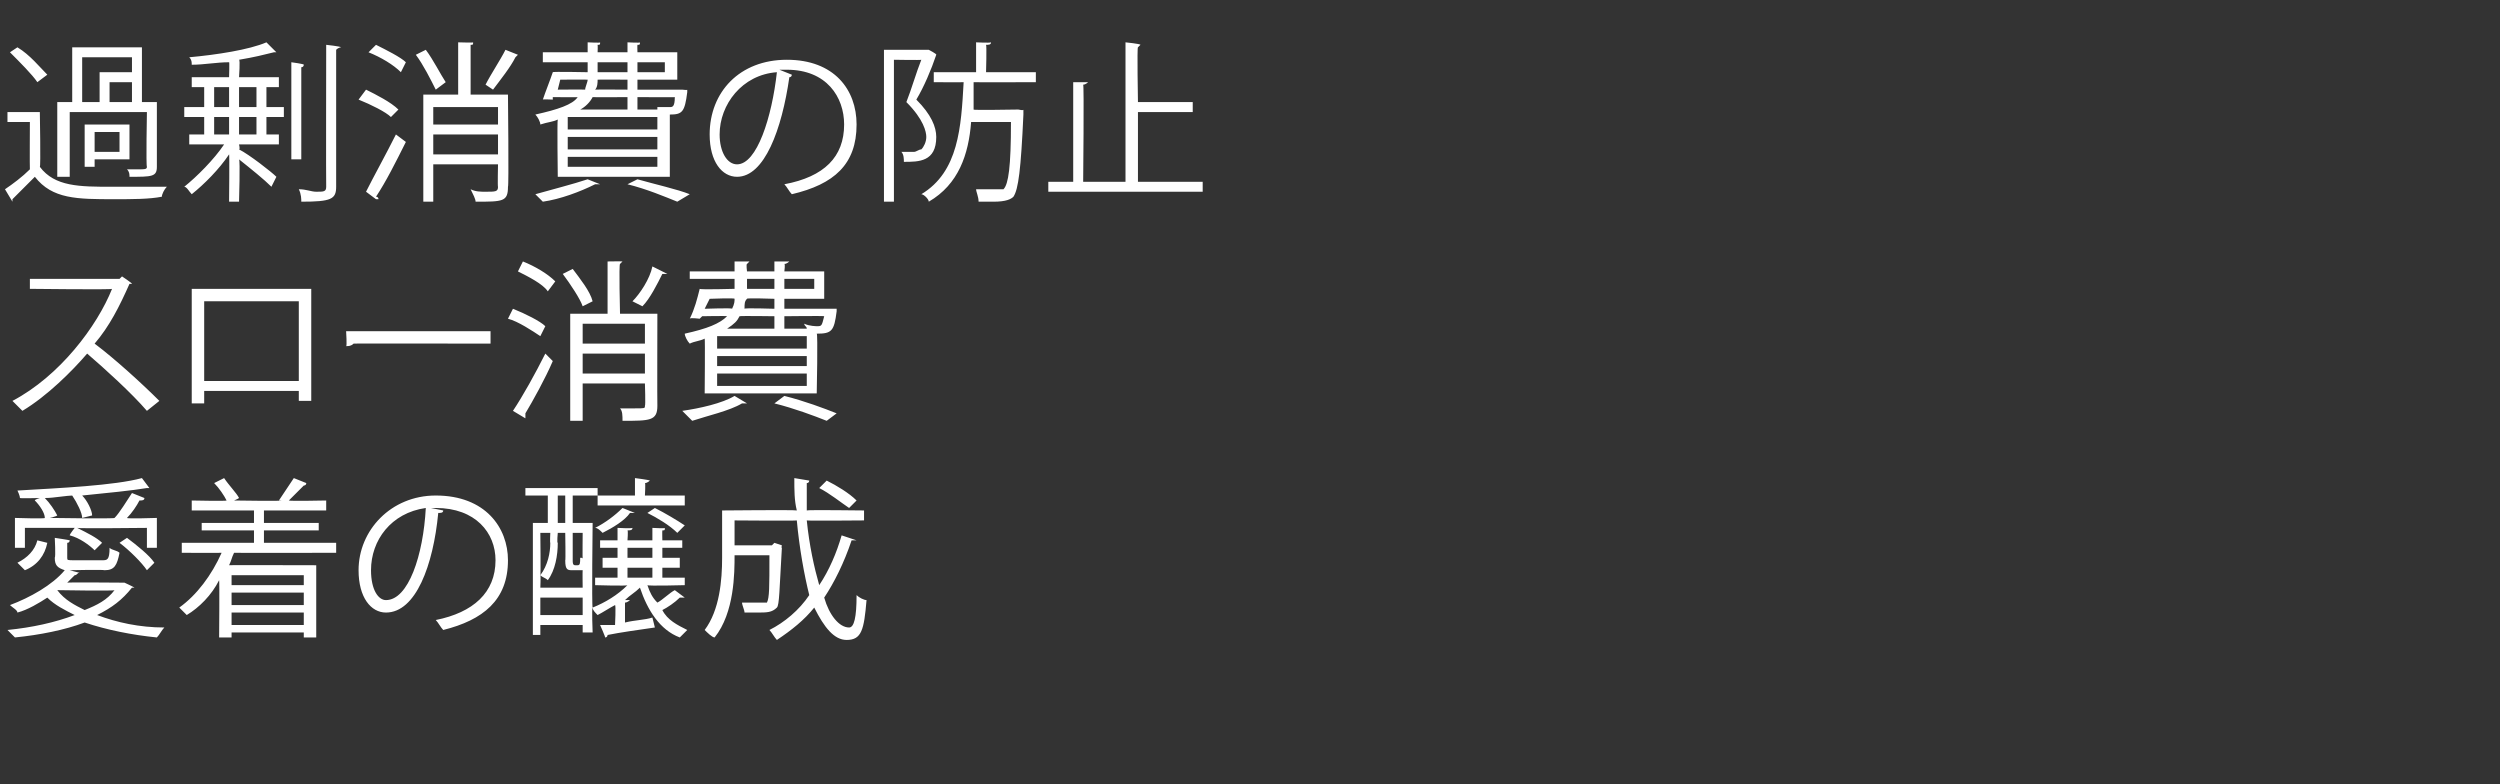 <?xml version="1.0" standalone="no"?><!DOCTYPE svg PUBLIC "-//W3C//DTD SVG 1.1//EN" "http://www.w3.org/Graphics/SVG/1.1/DTD/svg11.dtd"><svg xmlns="http://www.w3.org/2000/svg" version="1.1" width="100.4px" height="31.5px" viewBox="0 -2 100.4 31.5" style="top:-2px"><rect x="0" y="-2" width="100.4" height="31.5" fill="#333333" stroke="none"/>  <desc>過剰消費の防止 スロー消費 愛着の醸成</desc>  <defs/>  <g id="Polygon175986">    <path d="M 5 21.4 C 5 21.4 5.37 21.57 5.4 21.6 C 5.4 21.6 5.3 21.6 5.3 21.6 C 4.9 22.1 4.5 22.4 3.9 22.7 C 4.7 23 5.6 23.2 6.6 23.2 C 6.5 23.3 6.4 23.5 6.3 23.6 C 5.3 23.5 4.3 23.3 3.4 23 C 2.6 23.3 1.6 23.5 0.6 23.6 C 0.5 23.5 0.4 23.4 0.3 23.3 C 1.3 23.2 2.2 23 3 22.7 C 2.6 22.5 2.2 22.3 1.9 22 C 1.6 22.2 1.1 22.5 0.7 22.6 C 0.7 22.5 0.5 22.4 0.4 22.3 C 1.2 22 2.1 21.5 2.6 20.9 C 2.3 20.8 2.2 20.7 2.2 20.4 C 2.24 20.36 2.2 19.6 2.2 19.6 C 2.2 19.6 2.8 19.69 2.8 19.7 C 2.8 19.7 2.8 19.8 2.7 19.8 C 2.7 19.8 2.7 20.4 2.7 20.4 C 2.7 20.5 2.7 20.5 3 20.5 C 3 20.5 4.1 20.5 4.1 20.5 C 4.3 20.5 4.4 20.5 4.4 20 C 4.5 20.1 4.7 20.1 4.8 20.2 C 4.7 20.7 4.6 20.9 4.2 20.9 C 4.16 20.87 2.8 20.9 2.8 20.9 C 2.8 20.9 3.16 21 3.2 21 C 3.1 21 3.1 21.1 3 21.1 C 2.9 21.2 2.8 21.3 2.7 21.4 C 2.69 21.38 5 21.4 5 21.4 L 5 21.4 Z M 2.3 21.7 C 2.3 21.7 2.27 21.75 2.3 21.7 C 2.6 22.1 3 22.3 3.4 22.5 C 3.9 22.3 4.3 22.1 4.6 21.7 C 4.62 21.74 2.3 21.7 2.3 21.7 Z M 1 19.2 L 1 20 L 0.6 20 L 0.6 18.8 C 0.6 18.8 1.83 18.84 1.8 18.8 C 1.8 18.6 1.6 18.3 1.4 18.1 C 1.37 18.07 1.6 18 1.6 18 C 1.6 18 0.8 18.02 0.8 18 C 0.8 17.9 0.7 17.7 0.7 17.7 C 2.4 17.6 4.6 17.5 5.7 17.2 C 5.7 17.2 6 17.6 6 17.6 C 6 17.6 6 17.6 6 17.6 C 6 17.6 5.9 17.6 5.9 17.6 C 5.3 17.7 4.3 17.8 3.3 17.9 C 3.5 18.1 3.7 18.5 3.7 18.7 C 3.7 18.7 3.3 18.8 3.3 18.8 C 3.3 18.6 3.1 18.2 2.9 17.9 C 2.9 17.9 3 17.9 3 17.9 C 2.6 17.9 2.2 18 1.8 18 C 2 18.2 2.2 18.5 2.3 18.7 C 2.26 18.74 2 18.8 2 18.8 C 2 18.8 4.6 18.84 4.6 18.8 C 4.8 18.6 5.1 18.1 5.3 17.8 C 5.3 17.8 5.8 18 5.8 18 C 5.8 18.1 5.7 18.1 5.6 18.1 C 5.5 18.3 5.3 18.6 5.1 18.8 C 5.08 18.84 6.3 18.8 6.3 18.8 L 6.3 20 L 5.9 20 L 5.9 19.2 C 5.9 19.2 3.12 19.23 3.1 19.2 C 3.5 19.4 3.9 19.6 4.1 19.8 C 4.1 19.8 3.8 20.1 3.8 20.1 C 3.6 19.9 3.2 19.6 2.8 19.5 C 2.8 19.45 3 19.2 3 19.2 L 1 19.2 Z M 5.9 20.9 C 5.7 20.6 5.2 20.1 4.8 19.8 C 4.8 19.8 5.1 19.6 5.1 19.6 C 5.5 19.9 6 20.3 6.2 20.6 C 6.2 20.6 5.9 20.9 5.9 20.9 Z M 1.9 19.8 C 1.8 20.3 1.5 20.7 1 20.9 C 1 20.9 0.7 20.6 0.7 20.6 C 1.1 20.4 1.4 20.1 1.5 19.7 C 1.5 19.7 1.9 19.8 1.9 19.8 Z M 13.5 20.2 C 13.5 20.2 9.4 20.21 9.4 20.2 C 9.3 20.4 9.3 20.5 9.2 20.7 C 9.18 20.69 12.7 20.7 12.7 20.7 L 12.7 23.6 L 12.2 23.6 L 12.2 23.4 L 9.3 23.4 L 9.3 23.6 L 8.8 23.6 C 8.8 23.6 8.82 21.32 8.8 21.3 C 8.5 21.9 8 22.4 7.5 22.7 C 7.4 22.6 7.3 22.5 7.2 22.4 C 7.9 21.9 8.5 21.1 8.9 20.2 C 8.89 20.21 7.3 20.2 7.3 20.2 L 7.3 19.8 L 10.2 19.8 L 10.2 19.3 L 8.1 19.3 L 8.1 19 L 10.2 19 L 10.2 18.5 L 7.7 18.5 L 7.7 18.1 C 7.7 18.1 9.11 18.13 9.1 18.1 C 9 17.9 8.8 17.6 8.6 17.4 C 8.6 17.4 9 17.2 9 17.2 C 9.2 17.5 9.5 17.8 9.6 18 C 9.57 18.03 9.4 18.1 9.4 18.1 C 9.4 18.1 11.35 18.13 11.3 18.1 C 11.3 18.1 11.2 18.1 11.2 18.1 C 11.4 17.8 11.6 17.5 11.8 17.2 C 11.8 17.2 12.3 17.4 12.3 17.4 C 12.3 17.5 12.2 17.5 12.2 17.5 C 12 17.7 11.8 17.9 11.6 18.1 C 11.64 18.13 13.1 18.1 13.1 18.1 L 13.1 18.5 L 10.6 18.5 L 10.6 19 L 12.8 19 L 12.8 19.3 L 10.6 19.3 L 10.6 19.8 L 13.5 19.8 L 13.5 20.2 Z M 12.2 22.3 L 12.2 21.8 L 9.3 21.8 L 9.3 22.3 L 12.2 22.3 Z M 12.2 21.1 L 9.3 21.1 L 9.3 21.5 L 12.2 21.5 L 12.2 21.1 Z M 9.3 23.1 L 12.2 23.1 L 12.2 22.6 L 9.3 22.6 L 9.3 23.1 Z M 17.8 18.5 C 17.8 18.6 17.7 18.6 17.6 18.6 C 17.4 20.7 16.7 22.6 15.5 22.6 C 14.9 22.6 14.4 22 14.4 20.9 C 14.4 19.3 15.7 17.9 17.5 17.9 C 19.5 17.9 20.4 19.2 20.4 20.5 C 20.4 22.1 19.4 22.9 17.8 23.3 C 17.7 23.2 17.6 23 17.5 22.9 C 19 22.6 19.9 21.8 19.9 20.5 C 19.9 19.4 19.1 18.4 17.5 18.4 C 17.4 18.4 17.4 18.4 17.3 18.4 C 17.3 18.4 17.8 18.5 17.8 18.5 Z M 17.1 18.4 C 15.7 18.6 14.9 19.7 14.9 20.9 C 14.9 21.7 15.2 22.1 15.5 22.1 C 16.4 22.1 17 20.3 17.1 18.4 Z M 26 21.5 C 26.1 21.8 26.2 22 26.4 22.2 C 26.6 22.1 26.9 21.8 27.1 21.7 C 27.1 21.7 27.5 22 27.5 22 C 27.4 22 27.4 22 27.4 22 C 27.4 22 27.3 22 27.3 22 C 27.1 22.2 26.8 22.4 26.6 22.5 C 26.8 22.9 27.2 23.1 27.6 23.3 C 27.5 23.4 27.4 23.5 27.3 23.6 C 26.5 23.3 26 22.5 25.7 21.6 C 25.5 21.8 25.3 21.9 25.1 22.1 C 25.1 22.1 25.3 22.1 25.3 22.1 C 25.3 22.1 25.2 22.2 25.1 22.2 C 25.1 22.2 25.1 23 25.1 23 C 25.5 22.9 25.9 22.9 26.2 22.8 C 26.2 22.8 26.3 23.2 26.3 23.2 C 25.6 23.3 24.9 23.4 24.4 23.5 C 24.4 23.5 24.4 23.6 24.3 23.6 C 24.32 23.59 24.1 23.1 24.1 23.1 L 24.7 23.1 C 24.7 23.1 24.74 22.31 24.7 22.3 C 24.5 22.4 24.2 22.6 24 22.7 C 23.9 22.6 23.8 22.5 23.8 22.4 C 23.76 22.4 23.8 23.4 23.8 23.4 L 23.4 23.4 L 23.4 23.1 L 21.7 23.1 L 21.7 23.5 L 21.4 23.5 L 21.4 19 L 22 19 L 22 17.9 L 21.1 17.9 L 21.1 17.6 L 24 17.6 L 24 17.9 L 25.5 17.9 L 25.5 17.2 C 25.5 17.2 26.06 17.27 26.1 17.3 C 26.1 17.3 26 17.4 25.9 17.4 C 25.93 17.37 25.9 17.9 25.9 17.9 L 27.5 17.9 L 27.5 18.3 L 24 18.3 L 24 17.9 L 23 17.9 L 23 19 L 23.8 19 C 23.8 19 23.76 22.35 23.8 22.4 C 24.3 22.2 24.8 21.9 25.2 21.5 C 25.21 21.54 23.9 21.5 23.9 21.5 L 23.9 21.2 L 24.8 21.2 L 24.8 20.8 L 24.2 20.8 L 24.2 20.4 L 24.8 20.4 L 24.8 20 L 24.1 20 L 24.1 19.7 L 24.8 19.7 L 24.8 19.2 C 24.8 19.2 25.36 19.23 25.4 19.2 C 25.4 19.3 25.3 19.3 25.2 19.3 C 25.23 19.32 25.2 19.7 25.2 19.7 L 26.2 19.7 L 26.2 19.2 C 26.2 19.2 26.73 19.23 26.7 19.2 C 26.7 19.3 26.7 19.3 26.6 19.3 C 26.59 19.32 26.6 19.7 26.6 19.7 L 27.4 19.7 L 27.4 20 L 26.6 20 L 26.6 20.4 L 27.3 20.4 L 27.3 20.8 L 26.6 20.8 L 26.6 21.2 L 27.5 21.2 L 27.5 21.5 C 27.5 21.5 26.03 21.54 26 21.5 Z M 22.4 19.4 C 22.4 19.4 22.36 19.82 22.4 19.8 C 22.4 20.3 22.3 20.9 22 21.3 C 21.9 21.2 21.8 21.2 21.7 21.1 C 21.72 21.13 21.7 21.6 21.7 21.6 L 23.4 21.6 C 23.4 21.6 23.39 20.93 23.4 20.9 C 23.4 20.9 23.3 20.9 23.3 20.9 C 23.3 20.9 23 20.9 23 20.9 C 22.8 20.9 22.7 20.9 22.7 20.5 C 22.72 20.55 22.7 19.4 22.7 19.4 L 22.4 19.4 Z M 22.4 17.9 L 22.4 19 L 22.7 19 L 22.7 17.9 L 22.4 17.9 Z M 23.2 20.7 C 23.3 20.7 23.3 20.6 23.3 20.4 C 23.4 20.4 23.4 20.4 23.4 20.5 C 23.39 20.45 23.4 19.4 23.4 19.4 L 23 19.4 C 23 19.4 23 20.55 23 20.5 C 23 20.6 23 20.7 23.1 20.7 C 23.1 20.7 23.2 20.7 23.2 20.7 Z M 22.1 19.4 L 21.7 19.4 C 21.7 19.4 21.72 21.13 21.7 21.1 C 22 20.7 22.1 20.2 22.1 19.8 C 22.08 19.82 22.1 19.4 22.1 19.4 Z M 21.7 22.7 L 23.4 22.7 L 23.4 22 L 21.7 22 L 21.7 22.7 Z M 25.2 20 L 25.2 20.4 L 26.2 20.4 L 26.2 20 L 25.2 20 Z M 25.2 20.8 L 25.2 21.2 L 26.2 21.2 L 26.2 20.8 L 25.2 20.8 Z M 25.5 18.6 C 25.5 18.6 25.4 18.6 25.3 18.6 C 25.1 18.9 24.6 19.2 24.2 19.4 C 24.1 19.3 24 19.2 23.9 19.2 C 24.3 19 24.7 18.7 25 18.4 C 25 18.4 25.5 18.6 25.5 18.6 Z M 26.3 18.4 C 26.7 18.6 27.2 18.9 27.5 19.1 C 27.5 19.1 27.2 19.4 27.2 19.4 C 26.9 19.1 26.4 18.8 26 18.6 C 26 18.6 26.3 18.4 26.3 18.4 Z M 32.4 18.9 C 32.5 19.9 32.7 20.8 32.9 21.5 C 33.3 20.9 33.6 20.2 33.8 19.5 C 33.8 19.5 34.4 19.7 34.4 19.7 C 34.4 19.7 34.3 19.7 34.2 19.7 C 33.9 20.6 33.5 21.4 33.1 22 C 33.3 22.7 33.7 23.2 34.1 23.2 C 34.3 23.2 34.4 22.8 34.4 21.9 C 34.5 22 34.7 22.1 34.8 22.1 C 34.7 23.3 34.6 23.7 34 23.7 C 33.5 23.7 33.1 23.2 32.7 22.4 C 32.3 22.9 31.8 23.3 31.2 23.7 C 31.1 23.6 31 23.4 30.9 23.3 C 31.5 23 32.1 22.5 32.5 21.9 C 32.3 21.1 32.1 20 32 18.9 C 31.98 18.92 29.5 18.9 29.5 18.9 L 29.5 19.9 L 31 19.9 L 31.1 19.8 L 31.4 19.9 C 31.4 19.9 31.37 20.02 31.4 20 C 31.3 21.7 31.3 22.3 31.2 22.4 C 31 22.6 30.8 22.6 30.4 22.6 C 30.3 22.6 30.1 22.6 29.9 22.6 C 29.9 22.5 29.8 22.3 29.8 22.2 C 30.1 22.2 30.4 22.2 30.5 22.2 C 30.6 22.2 30.7 22.2 30.8 22.2 C 30.9 22 30.9 21.6 30.9 20.3 C 30.9 20.3 29.5 20.3 29.5 20.3 C 29.5 21 29.5 22.6 28.7 23.6 C 28.6 23.6 28.4 23.4 28.3 23.3 C 28.9 22.5 29 21.3 29 20.4 C 29 20.4 29 18.5 29 18.5 C 29 18.5 31.95 18.47 32 18.5 C 31.9 18.1 31.9 17.7 31.9 17.2 C 31.9 17.2 32.5 17.3 32.5 17.3 C 32.5 17.3 32.5 17.4 32.4 17.4 C 32.4 17.7 32.4 18.1 32.4 18.5 C 32.41 18.47 34.7 18.5 34.7 18.5 L 34.7 18.9 C 34.7 18.9 32.44 18.92 32.4 18.9 Z M 33.2 17.3 C 33.6 17.5 34.1 17.8 34.4 18.1 C 34.4 18.1 34.1 18.4 34.1 18.4 C 33.8 18.2 33.3 17.8 32.9 17.6 C 32.9 17.6 33.2 17.3 33.2 17.3 Z " stroke="none" fill="#fff"/>  </g>  <g id="Polygon175985">    <path d="M 5.3 9.4 C 5.3 9.4 5.3 9.4 5.2 9.4 C 4.8 10.3 4.4 11.1 3.8 11.8 C 4.6 12.4 5.7 13.4 6.4 14.1 C 6.4 14.1 5.9 14.5 5.9 14.5 C 5.3 13.8 4.2 12.8 3.5 12.2 C 2.9 12.9 1.9 13.9 0.9 14.5 C 0.8 14.4 0.6 14.2 0.5 14.1 C 2.4 13.1 3.9 11.1 4.5 9.6 C 4.55 9.64 1.2 9.6 1.2 9.6 L 1.2 9.2 L 4.8 9.2 L 4.9 9.1 C 4.9 9.1 5.31 9.37 5.3 9.4 Z M 12.5 9.6 L 12.5 14.1 L 12 14.1 L 12 13.7 L 8.2 13.7 L 8.2 14.2 L 7.7 14.2 L 7.7 9.6 L 12.5 9.6 Z M 12 13.3 L 12 10.1 L 8.2 10.1 L 8.2 13.3 L 12 13.3 Z M 13.9 11.3 L 19.7 11.3 L 19.7 11.8 C 19.7 11.8 14.16 11.79 14.2 11.8 C 14.1 11.9 14 11.9 13.9 11.9 C 13.94 11.92 13.9 11.3 13.9 11.3 Z M 26.4 10.6 C 26.4 10.6 26.39 14.29 26.4 14.3 C 26.4 14.9 26.1 14.9 25 14.9 C 25 14.7 25 14.5 24.9 14.4 C 25.1 14.4 25.3 14.4 25.5 14.4 C 25.9 14.4 25.9 14.4 25.9 14.3 C 25.93 14.29 25.9 13.4 25.9 13.4 L 23.4 13.4 L 23.4 14.9 L 22.9 14.9 L 22.9 10.6 L 24.4 10.6 L 24.4 8.5 C 24.4 8.5 24.99 8.49 25 8.5 C 25 8.5 24.9 8.6 24.9 8.6 C 24.85 8.59 24.9 10.6 24.9 10.6 L 26.4 10.6 Z M 25.9 11 L 23.4 11 L 23.4 11.8 L 25.9 11.8 L 25.9 11 Z M 23.4 13 L 25.9 13 L 25.9 12.2 L 23.4 12.2 L 23.4 13 Z M 22 9.7 C 21.8 9.4 21.2 9.1 20.8 8.9 C 20.8 8.9 21 8.5 21 8.5 C 21.5 8.7 22 9 22.3 9.3 C 22.3 9.3 22 9.7 22 9.7 Z M 26.8 9 C 26.7 9 26.7 9 26.6 9 C 26.4 9.4 26.1 10 25.8 10.3 C 25.8 10.3 25.4 10.1 25.4 10.1 C 25.7 9.8 26.1 9.2 26.2 8.7 C 26.2 8.7 26.8 9 26.8 9 Z M 23 8.8 C 23.3 9.2 23.7 9.7 23.8 10.1 C 23.8 10.1 23.4 10.3 23.4 10.3 C 23.3 10 22.9 9.4 22.6 9 C 22.6 9 23 8.8 23 8.8 Z M 20.6 10.4 C 21.1 10.6 21.7 10.9 21.9 11.1 C 21.9 11.1 21.7 11.5 21.7 11.5 C 21.4 11.3 20.8 10.9 20.4 10.8 C 20.4 10.8 20.6 10.4 20.6 10.4 Z M 20.6 14.5 C 21 13.9 21.5 13 21.9 12.2 C 21.9 12.2 22.2 12.5 22.2 12.5 C 21.9 13.2 21.4 14.1 21.1 14.6 C 21.1 14.7 21.1 14.7 21.1 14.7 C 21.1 14.8 21.1 14.8 21.1 14.8 C 21.1 14.8 20.6 14.5 20.6 14.5 Z M 28.3 13.8 C 28.3 13.8 28.32 11.6 28.3 11.6 C 28.1 11.7 27.9 11.7 27.7 11.8 C 27.6 11.7 27.5 11.5 27.5 11.4 C 28.4 11.2 28.9 11 29.2 10.7 C 29.2 10.68 28.2 10.7 28.2 10.7 L 28.1 10.8 C 28.1 10.8 27.71 10.75 27.7 10.8 C 27.9 10.4 28 10 28.1 9.6 C 28.12 9.64 29.5 9.6 29.5 9.6 L 29.5 9.2 L 27.7 9.2 L 27.7 8.9 L 29.5 8.9 L 29.5 8.5 C 29.5 8.5 30.09 8.5 30.1 8.5 C 30.1 8.5 30 8.6 30 8.6 C 29.96 8.6 30 8.9 30 8.9 L 31.1 8.9 L 31.1 8.5 C 31.1 8.5 31.68 8.5 31.7 8.5 C 31.7 8.5 31.6 8.6 31.5 8.6 C 31.54 8.6 31.5 8.9 31.5 8.9 L 33.1 8.9 L 33.1 10 L 31.5 10 L 31.5 10.4 L 33.2 10.4 L 33.3 10.4 C 33.3 10.4 33.58 10.4 33.6 10.4 C 33.6 10.4 33.6 10.5 33.6 10.5 C 33.5 11.3 33.4 11.4 32.8 11.4 C 32.85 11.37 32.8 13.8 32.8 13.8 L 28.3 13.8 Z M 30 9.2 L 30 9.6 L 31.1 9.6 L 31.1 9.2 L 30 9.2 Z M 31.1 10.4 L 31.1 10 C 31.1 10 29.95 9.96 30 10 C 29.9 10.1 29.9 10.2 29.9 10.4 C 29.88 10.36 31.1 10.4 31.1 10.4 Z M 31.1 10.7 C 31.1 10.7 29.75 10.68 29.7 10.7 C 29.6 10.9 29.5 11 29.2 11.2 C 29.2 11.2 32.4 11.2 32.4 11.2 C 32.4 11.1 32.3 11.1 32.3 11 C 32.5 11.1 32.8 11.1 32.8 11.1 C 33 11.1 33 11.1 33.1 10.7 C 33.1 10.68 31.5 10.7 31.5 10.7 L 31.5 11.2 L 31.1 11.2 L 31.1 10.7 Z M 32.4 12 L 32.4 11.5 L 28.8 11.5 L 28.8 12 L 32.4 12 Z M 32.4 12.7 L 32.4 12.3 L 28.8 12.3 L 28.8 12.7 L 32.4 12.7 Z M 32.4 13.5 L 32.4 13 L 28.8 13 L 28.8 13.5 L 32.4 13.5 Z M 32.7 9.2 L 31.5 9.2 L 31.5 9.6 L 32.7 9.6 L 32.7 9.2 Z M 28.3 10.4 C 28.3 10.4 29.42 10.36 29.4 10.4 C 29.5 10.2 29.5 10.1 29.5 10 C 29.52 9.96 28.5 10 28.5 10 L 28.3 10.4 Z M 30 14.2 C 30 14.2 29.9 14.2 29.8 14.2 C 29.3 14.5 28.4 14.7 27.8 14.9 C 27.7 14.8 27.5 14.6 27.4 14.5 C 28.1 14.4 29 14.2 29.5 13.9 C 29.5 13.9 30 14.2 30 14.2 Z M 33.2 14.9 C 32.7 14.7 31.9 14.4 31.1 14.2 C 31.1 14.2 31.5 13.9 31.5 13.9 C 32.3 14.1 33.1 14.4 33.6 14.6 C 33.6 14.6 33.2 14.9 33.2 14.9 Z " stroke="none" fill="#fff"/>  </g>  <g id="Polygon175984">    <path d="M 2.8 2.5 L 2.8 5.1 L 2.3 5.1 L 2.3 2.1 L 2.9 2.1 L 2.9 -0.1 L 5.7 -0.1 L 5.7 2.1 L 6.3 2.1 C 6.3 2.1 6.3 4.66 6.3 4.7 C 6.3 5.1 6.1 5.1 5.2 5.1 C 5.2 5 5.2 4.9 5.1 4.8 C 5.3 4.8 5.4 4.8 5.6 4.8 C 5.8 4.8 5.9 4.8 5.9 4.7 C 5.86 4.66 5.9 2.5 5.9 2.5 L 2.8 2.5 Z M 3.3 0.3 L 3.3 2.1 L 4 2.1 L 4 0.9 L 5.3 0.9 L 5.3 0.3 L 3.3 0.3 Z M 4.4 2.1 L 5.3 2.1 L 5.3 1.3 L 4.4 1.3 L 4.4 2.1 Z M 5.2 3 L 5.2 4.4 L 3.8 4.4 L 3.8 4.7 L 3.4 4.7 L 3.4 3 L 5.2 3 Z M 4.8 4.1 L 4.8 3.3 L 3.8 3.3 L 3.8 4.1 L 4.8 4.1 Z M 0.7 -0.1 C 1.2 0.2 1.6 0.7 1.9 1 C 1.9 1 1.5 1.3 1.5 1.3 C 1.3 1 0.8 0.5 0.4 0.1 C 0.4 0.1 0.7 -0.1 0.7 -0.1 Z M 1.6 2.5 C 1.6 2.5 1.64 4.72 1.6 4.7 C 2.2 5.5 3.2 5.5 4.5 5.5 C 5.2 5.5 6.1 5.5 6.7 5.5 C 6.6 5.6 6.5 5.8 6.5 5.9 C 6 6 5.3 6 4.6 6 C 3.1 6 2.1 6 1.4 5.1 C 1.1 5.4 0.8 5.7 0.5 6 C 0.5 6 0.5 6 0.5 6.1 C 0.5 6.1 0.2 5.6 0.2 5.6 C 0.5 5.4 0.9 5.1 1.2 4.8 C 1.19 4.77 1.2 2.9 1.2 2.9 L 0.3 2.9 L 0.3 2.5 L 1.6 2.5 Z M 10.7 1.5 L 10.7 2.3 L 11.4 2.3 L 11.4 2.7 L 10.7 2.7 L 10.7 3.4 L 11.2 3.4 L 11.2 3.8 L 9.6 3.8 C 9.6 3.8 9.65 4 9.6 4 C 10 4.2 10.9 4.9 11.1 5.1 C 11.1 5.1 10.9 5.5 10.9 5.5 C 10.6 5.2 10.1 4.8 9.6 4.4 C 9.65 4.43 9.6 6.1 9.6 6.1 L 9.2 6.1 C 9.2 6.1 9.22 4.17 9.2 4.2 C 8.8 4.8 8.2 5.4 7.7 5.8 C 7.6 5.7 7.5 5.5 7.4 5.5 C 7.9 5.1 8.6 4.4 9 3.8 C 9.03 3.8 7.6 3.8 7.6 3.8 L 7.6 3.4 L 8.2 3.4 L 8.2 2.7 L 7.4 2.7 L 7.4 2.3 L 8.2 2.3 L 8.2 1.5 L 7.7 1.5 L 7.7 1.1 L 9.2 1.1 C 9.2 1.1 9.22 0.46 9.2 0.5 C 8.7 0.5 8.2 0.6 7.7 0.6 C 7.7 0.5 7.7 0.4 7.6 0.3 C 8.7 0.2 10 0 10.7 -0.3 C 10.7 -0.3 11.1 0.1 11.1 0.1 C 11.1 0.1 11.1 0.1 11 0.1 C 10.6 0.2 10.2 0.3 9.6 0.4 C 9.65 0.4 9.6 1.1 9.6 1.1 L 11.2 1.1 L 11.2 1.5 L 10.7 1.5 Z M 8.6 1.5 L 8.6 2.3 L 9.2 2.3 L 9.2 1.5 L 8.6 1.5 Z M 10.3 1.5 L 9.6 1.5 L 9.6 2.3 L 10.3 2.3 L 10.3 1.5 Z M 8.6 2.7 L 8.6 3.4 L 9.2 3.4 L 9.2 2.7 L 8.6 2.7 Z M 10.3 3.4 L 10.3 2.7 L 9.6 2.7 L 9.6 3.4 L 10.3 3.4 Z M 13.1 -0.2 C 13.1 -0.2 13.67 -0.14 13.7 -0.1 C 13.7 -0.1 13.6 -0.1 13.5 0 C 13.5 0 13.5 5.5 13.5 5.5 C 13.5 6 13.3 6.1 12.1 6.1 C 12.1 6 12.1 5.8 12 5.6 C 12.3 5.6 12.5 5.7 12.7 5.7 C 13 5.7 13.1 5.7 13.1 5.5 C 13.09 5.49 13.1 -0.2 13.1 -0.2 Z M 12.2 0.6 C 12.2 0.6 12.2 0.7 12.1 0.7 C 12.1 0.66 12.1 4.4 12.1 4.4 L 11.7 4.4 L 11.7 0.5 C 11.7 0.5 12.23 0.57 12.2 0.6 Z M 20.4 1.8 C 20.4 1.8 20.44 5.53 20.4 5.5 C 20.4 6.1 20.2 6.1 19.1 6.1 C 19.1 6 19 5.8 18.9 5.6 C 19.1 5.7 19.3 5.7 19.5 5.7 C 19.9 5.7 20 5.7 20 5.5 C 19.98 5.53 20 4.6 20 4.6 L 17.4 4.6 L 17.4 6.1 L 17 6.1 L 17 1.8 L 18.4 1.8 L 18.4 -0.3 C 18.4 -0.3 19.04 -0.28 19 -0.3 C 19 -0.2 19 -0.2 18.9 -0.2 C 18.9 -0.18 18.9 1.8 18.9 1.8 L 20.4 1.8 Z M 20 2.3 L 17.4 2.3 L 17.4 3 L 20 3 L 20 2.3 Z M 17.4 4.2 L 20 4.2 L 20 3.4 L 17.4 3.4 L 17.4 4.2 Z M 16.1 0.9 C 15.8 0.6 15.3 0.3 14.8 0.1 C 14.8 0.1 15.1 -0.2 15.1 -0.2 C 15.5 0 16.1 0.3 16.3 0.5 C 16.3 0.5 16.1 0.9 16.1 0.9 Z M 20.8 0.2 C 20.8 0.2 20.7 0.3 20.7 0.3 C 20.5 0.7 20.1 1.2 19.8 1.6 C 19.8 1.6 19.5 1.4 19.5 1.4 C 19.7 1 20.1 0.4 20.3 0 C 20.3 0 20.8 0.2 20.8 0.2 Z M 17.1 0 C 17.4 0.4 17.7 1 17.9 1.3 C 17.9 1.3 17.5 1.6 17.5 1.6 C 17.3 1.2 17 0.6 16.7 0.2 C 16.7 0.2 17.1 0 17.1 0 Z M 14.7 1.6 C 15.1 1.8 15.7 2.1 16 2.4 C 16 2.4 15.7 2.7 15.7 2.7 C 15.5 2.5 14.9 2.2 14.4 2 C 14.4 2 14.7 1.6 14.7 1.6 Z M 14.7 5.7 C 15 5.1 15.5 4.2 15.9 3.4 C 15.9 3.4 16.3 3.7 16.3 3.7 C 15.9 4.5 15.5 5.3 15.1 5.9 C 15.1 5.9 15.2 5.9 15.2 6 C 15.2 6 15.1 6 15.1 6 C 15.1 6 14.7 5.7 14.7 5.7 Z M 22.4 5.1 C 22.4 5.1 22.37 2.83 22.4 2.8 C 22.2 2.9 22 2.9 21.7 3 C 21.7 2.9 21.6 2.7 21.5 2.6 C 22.4 2.4 23 2.2 23.2 1.9 C 23.24 1.91 22.2 1.9 22.2 1.9 L 22.2 2 C 22.2 2 21.76 1.98 21.8 2 C 21.9 1.7 22.1 1.2 22.2 0.9 C 22.17 0.87 23.6 0.9 23.6 0.9 L 23.6 0.5 L 21.8 0.5 L 21.8 0.1 L 23.6 0.1 L 23.6 -0.3 C 23.6 -0.3 24.14 -0.27 24.1 -0.3 C 24.1 -0.2 24.1 -0.2 24 -0.2 C 24.01 -0.17 24 0.1 24 0.1 L 25.2 0.1 L 25.2 -0.3 C 25.2 -0.3 25.73 -0.27 25.7 -0.3 C 25.7 -0.2 25.7 -0.2 25.6 -0.2 C 25.59 -0.17 25.6 0.1 25.6 0.1 L 27.2 0.1 L 27.2 1.2 L 25.6 1.2 L 25.6 1.6 L 27.3 1.6 L 27.4 1.6 C 27.4 1.6 27.63 1.63 27.6 1.6 C 27.6 1.7 27.6 1.7 27.6 1.7 C 27.5 2.5 27.4 2.6 26.9 2.6 C 26.9 2.6 26.9 5.1 26.9 5.1 L 22.4 5.1 Z M 24 0.5 L 24 0.9 L 25.2 0.9 L 25.2 0.5 L 24 0.5 Z M 25.2 1.6 L 25.2 1.2 C 25.2 1.2 24 1.19 24 1.2 C 24 1.3 24 1.5 23.9 1.6 C 23.93 1.59 25.2 1.6 25.2 1.6 Z M 25.2 1.9 C 25.2 1.9 23.8 1.91 23.8 1.9 C 23.7 2.1 23.5 2.3 23.3 2.4 C 23.3 2.4 26.4 2.4 26.4 2.4 C 26.4 2.4 26.4 2.3 26.4 2.3 C 26.6 2.3 26.8 2.3 26.9 2.3 C 27 2.3 27.1 2.3 27.1 1.9 C 27.14 1.91 25.6 1.9 25.6 1.9 L 25.6 2.4 L 25.2 2.4 L 25.2 1.9 Z M 26.4 3.2 L 26.4 2.7 L 22.8 2.7 L 22.8 3.2 L 26.4 3.2 Z M 26.4 4 L 26.4 3.5 L 22.8 3.5 L 22.8 4 L 26.4 4 Z M 26.4 4.7 L 26.4 4.3 L 22.8 4.3 L 22.8 4.7 L 26.4 4.7 Z M 26.7 0.5 L 25.6 0.5 L 25.6 0.9 L 26.7 0.9 L 26.7 0.5 Z M 22.4 1.6 C 22.4 1.6 23.47 1.59 23.5 1.6 C 23.5 1.5 23.6 1.3 23.6 1.2 C 23.57 1.19 22.5 1.2 22.5 1.2 L 22.4 1.6 Z M 24.1 5.4 C 24 5.4 24 5.4 23.9 5.4 C 23.3 5.7 22.5 6 21.8 6.1 C 21.7 6 21.6 5.9 21.5 5.8 C 22.2 5.6 23 5.4 23.6 5.2 C 23.6 5.2 24.1 5.4 24.1 5.4 Z M 27.2 6.1 C 26.7 5.9 26 5.6 25.2 5.4 C 25.2 5.4 25.6 5.2 25.6 5.2 C 26.3 5.4 27.2 5.6 27.7 5.8 C 27.7 5.8 27.2 6.1 27.2 6.1 Z M 31.8 1 C 31.8 1 31.8 1.1 31.7 1.1 C 31.4 3.2 30.7 5.1 29.6 5.1 C 29 5.1 28.5 4.5 28.5 3.4 C 28.5 1.7 29.7 0.4 31.6 0.4 C 33.5 0.4 34.4 1.6 34.4 3 C 34.4 4.6 33.5 5.4 31.8 5.8 C 31.7 5.7 31.6 5.5 31.5 5.4 C 33.1 5.1 33.9 4.3 33.9 3 C 33.9 1.9 33.2 0.8 31.6 0.8 C 31.5 0.8 31.4 0.8 31.3 0.8 C 31.3 0.8 31.8 1 31.8 1 Z M 31.2 0.9 C 29.8 1 28.9 2.2 28.9 3.4 C 28.9 4.1 29.2 4.6 29.6 4.6 C 30.4 4.6 31 2.7 31.2 0.9 Z M 41.6 1.3 C 41.6 1.3 39.12 1.31 39.1 1.3 C 39.1 1.7 39.1 2.1 39.1 2.4 C 39.06 2.43 40.8 2.4 40.8 2.4 L 40.9 2.4 C 40.9 2.4 41.12 2.45 41.1 2.4 C 41.1 2.5 41.1 2.5 41.1 2.6 C 41 4.8 40.9 5.6 40.7 5.9 C 40.6 6 40.4 6.1 39.9 6.1 C 39.7 6.1 39.5 6.1 39.3 6.1 C 39.3 5.9 39.2 5.7 39.2 5.6 C 39.6 5.6 40 5.6 40.1 5.6 C 40.2 5.6 40.3 5.6 40.3 5.6 C 40.5 5.4 40.6 4.7 40.6 2.9 C 40.6 2.9 39 2.9 39 2.9 C 38.9 4.2 38.5 5.4 37.3 6.1 C 37.3 6 37.1 5.8 37 5.8 C 38.5 4.9 38.6 3.1 38.7 1.3 C 38.67 1.31 37.5 1.3 37.5 1.3 L 37.5 0.9 L 39.2 0.9 L 39.2 -0.3 C 39.2 -0.3 39.77 -0.27 39.8 -0.3 C 39.8 -0.2 39.7 -0.2 39.6 -0.2 C 39.63 -0.17 39.6 0.9 39.6 0.9 L 41.6 0.9 L 41.6 1.3 Z M 37.3 0 C 37.3 0 37.63 0.17 37.6 0.2 C 37.6 0.2 37.6 0.2 37.6 0.2 C 37.4 0.8 37.1 1.5 36.8 2 C 37.4 2.6 37.6 3.1 37.6 3.5 C 37.6 4.5 36.9 4.5 36.3 4.5 C 36.3 4.4 36.3 4.2 36.2 4.1 C 36.4 4.1 36.6 4.1 36.7 4.1 C 36.8 4.1 36.9 4 37 4 C 37.1 3.9 37.2 3.7 37.2 3.5 C 37.2 3.3 37.1 2.8 36.4 2.1 C 36.6 1.6 36.8 0.9 37 0.4 C 37.02 0.42 35.9 0.4 35.9 0.4 L 35.9 6.1 L 35.5 6.1 L 35.5 0 L 37.2 0 L 37.3 0 Z M 45.7 5.3 L 48.3 5.3 L 48.3 5.7 L 42.1 5.7 L 42.1 5.3 L 43.1 5.3 L 43.1 1.3 C 43.1 1.3 43.67 1.3 43.7 1.3 C 43.7 1.3 43.6 1.4 43.5 1.4 C 43.54 1.39 43.5 5.3 43.5 5.3 L 45.2 5.3 L 45.2 -0.3 C 45.2 -0.3 45.8 -0.24 45.8 -0.2 C 45.8 -0.2 45.8 -0.2 45.7 -0.1 C 45.66 -0.14 45.7 2.1 45.7 2.1 L 47.9 2.1 L 47.9 2.5 L 45.7 2.5 L 45.7 5.3 Z " stroke="none" fill="#fff"/>  </g></svg>